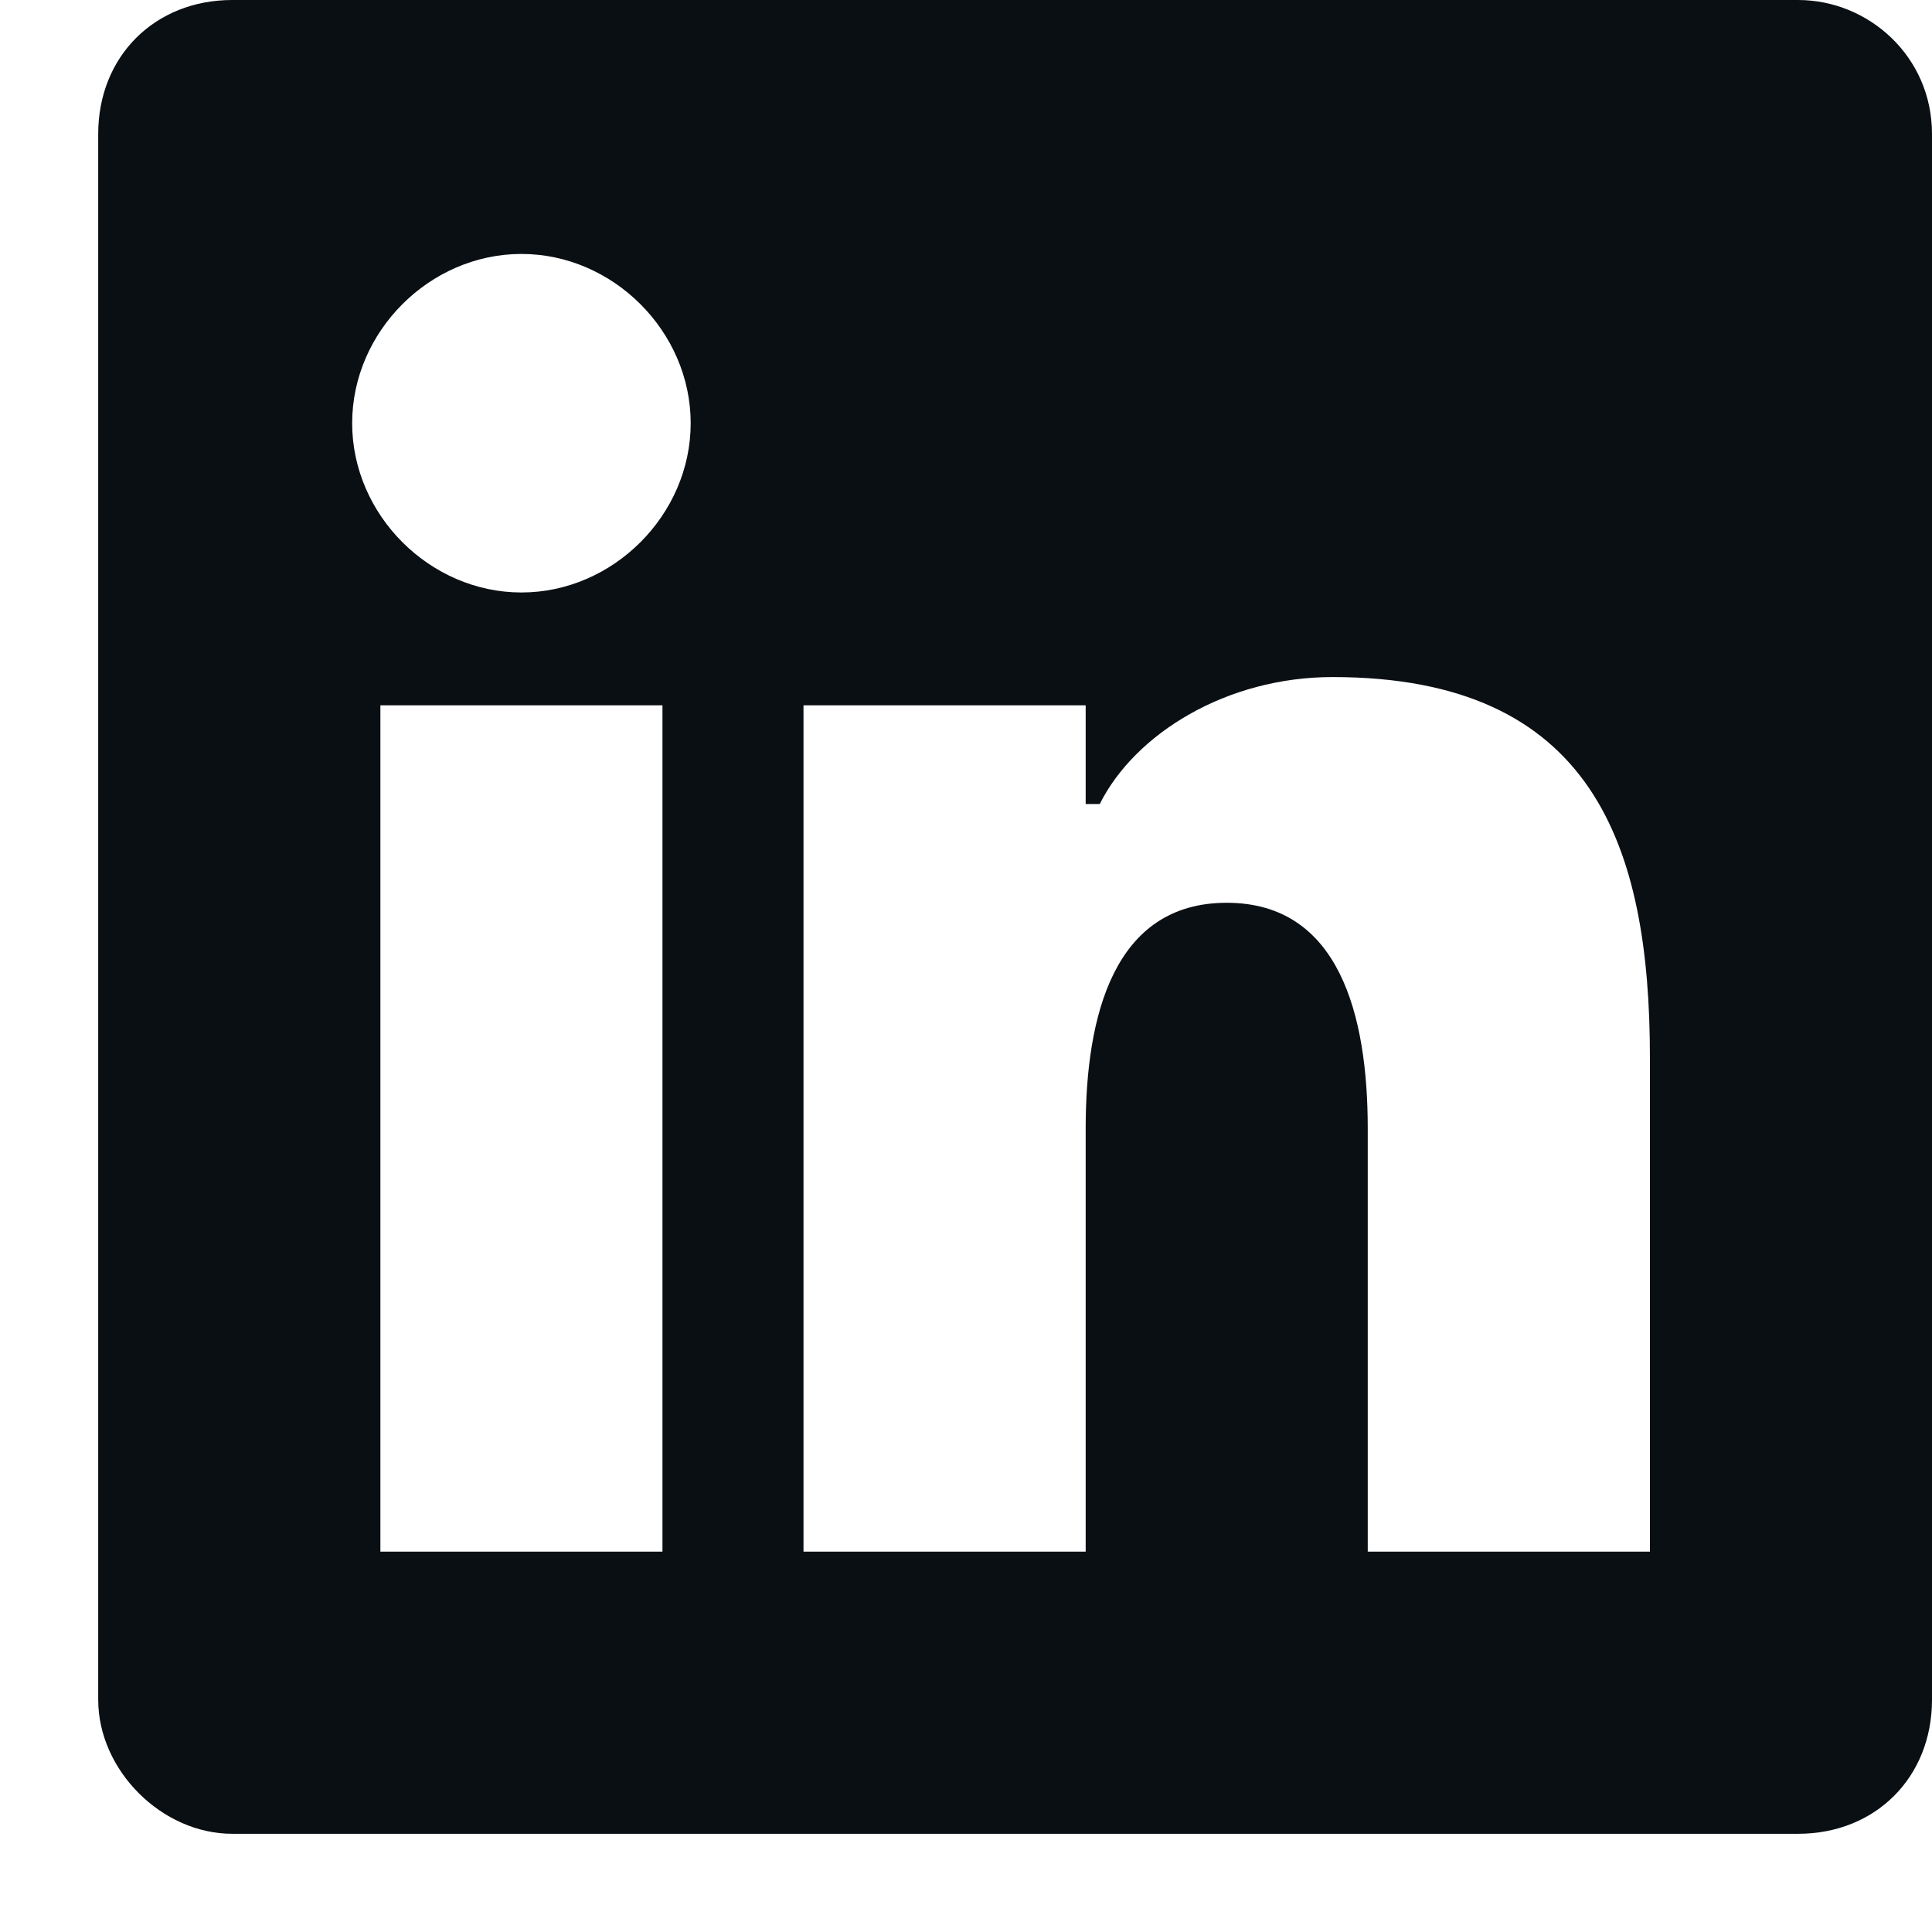 <svg width="18" height="18" viewBox="0 0 18 18" fill="none" xmlns="http://www.w3.org/2000/svg">
<path d="M16.752 0H2.164C1.441 0 0.915 0.526 0.915 1.248V15.836C0.915 16.493 1.507 17.085 2.164 17.085H16.752C17.474 17.085 18 16.559 18 15.836V1.248C18 0.526 17.409 0 16.752 0ZM6.172 14.456H3.544V6.571H6.172V14.456ZM4.858 5.52C4.004 5.52 3.281 4.797 3.281 3.943C3.281 3.088 4.004 2.366 4.858 2.366C5.712 2.366 6.435 3.088 6.435 3.943C6.435 4.797 5.712 5.52 4.858 5.52ZM15.372 14.456H12.743V10.514C12.743 9.462 12.48 8.411 11.429 8.411C10.378 8.411 10.115 9.462 10.115 10.514V14.456H7.486V6.571H10.115V7.491H10.246C10.575 6.834 11.429 6.308 12.415 6.308C14.846 6.308 15.372 7.885 15.372 9.857V14.456Z" fill="#0A0F14"/>
</svg>
